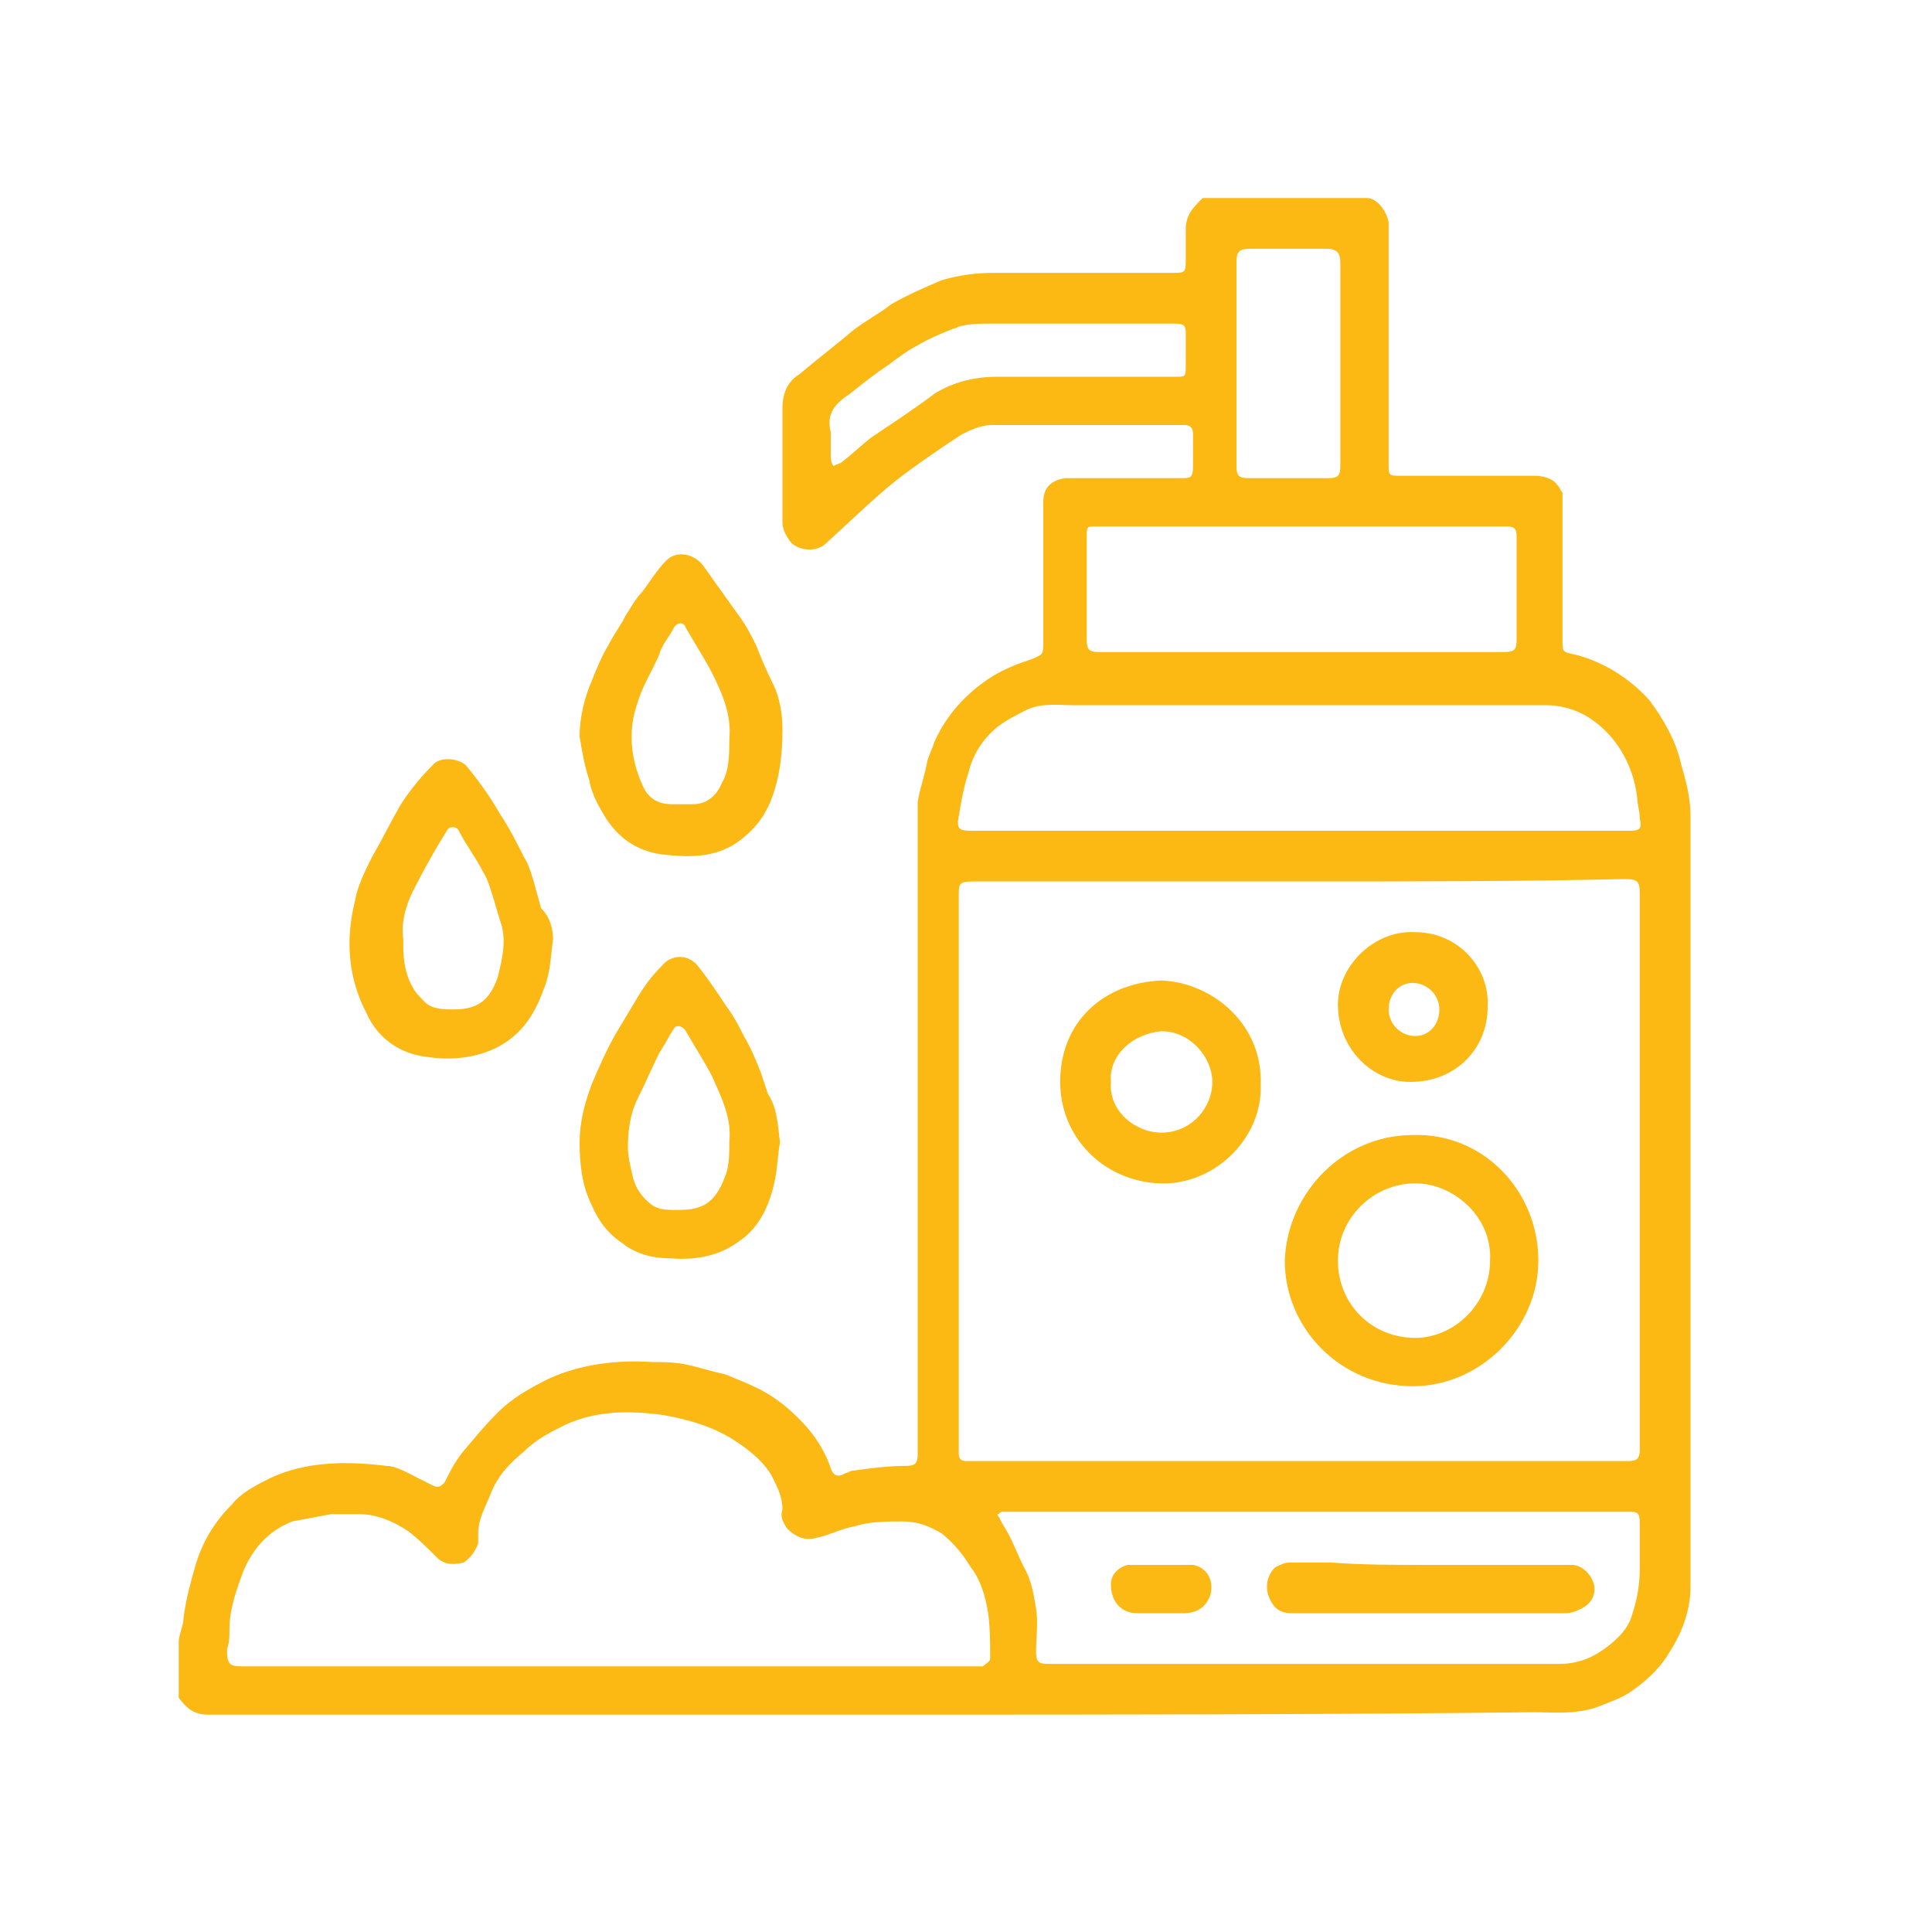 <?xml version="1.0" encoding="UTF-8"?> <svg xmlns="http://www.w3.org/2000/svg" width="113" height="113" viewBox="0 0 113 113" fill="none"><path d="M52.121 100.287C38.844 100.287 25.425 100.287 12.148 100.287C11.3 100.287 10.876 99.863 10.453 99.298V99.016C10.453 98.027 10.453 97.038 10.453 96.049C10.453 95.626 10.735 95.061 10.735 94.637C10.876 93.507 11.159 92.518 11.441 91.529C11.865 90.117 12.571 88.987 13.56 87.998C14.125 87.292 14.973 86.868 15.82 86.445C17.939 85.456 20.34 85.456 22.6 85.738C23.165 85.738 23.871 86.162 24.436 86.445C24.719 86.586 25.001 86.727 25.284 86.868C25.566 87.01 25.707 87.01 25.99 86.727C26.273 86.162 26.555 85.597 26.979 85.032C27.685 84.184 28.391 83.337 29.098 82.631C29.945 81.783 30.934 81.218 32.064 80.653C33.9 79.806 36.019 79.523 38.138 79.665C38.844 79.665 39.409 79.665 40.115 79.806C40.821 79.947 41.669 80.23 42.375 80.371C43.081 80.653 43.788 80.936 44.352 81.218C45.483 81.783 46.471 82.631 47.319 83.62C47.884 84.326 48.307 85.032 48.59 85.879C48.731 86.303 49.014 86.445 49.438 86.162C49.579 86.162 49.72 86.021 49.861 86.021C50.85 85.879 51.98 85.738 52.969 85.738C53.534 85.738 53.675 85.597 53.675 85.032C53.675 72.885 53.675 60.878 53.675 48.731C53.675 48.166 53.675 47.459 53.675 46.895C53.816 46.047 54.099 45.341 54.24 44.493C54.381 44.069 54.523 43.787 54.664 43.363C55.37 41.809 56.5 40.538 58.054 39.55C58.76 39.126 59.466 38.843 60.314 38.561C61.02 38.278 61.02 38.278 61.02 37.572C61.02 35.594 61.02 33.617 61.02 31.64C61.02 30.933 61.02 30.086 61.02 29.38C61.02 28.532 61.444 28.108 62.291 27.967C62.432 27.967 62.715 27.967 62.856 27.967C64.975 27.967 67.094 27.967 69.071 27.967C69.636 27.967 69.778 27.967 69.778 27.261C69.778 26.696 69.778 26.131 69.778 25.424C69.778 25.001 69.636 24.86 69.213 24.86C65.54 24.86 61.867 24.86 58.054 24.86C57.347 24.86 56.782 25.142 56.218 25.424C54.946 26.272 53.675 27.119 52.404 28.108C50.991 29.238 49.72 30.509 48.307 31.781C47.742 32.346 46.612 32.205 46.189 31.64C45.906 31.216 45.765 30.933 45.765 30.509C45.765 28.25 45.765 26.131 45.765 23.871C45.765 23.023 46.047 22.317 46.754 21.893C47.742 21.046 48.873 20.198 49.861 19.351C50.568 18.786 51.415 18.362 52.121 17.797C53.11 17.232 54.099 16.808 55.087 16.384C56.076 16.102 57.065 15.961 58.054 15.961C61.585 15.961 64.975 15.961 68.506 15.961C69.354 15.961 69.354 15.961 69.354 15.113C69.354 14.548 69.354 13.983 69.354 13.418C69.354 12.571 69.778 12.147 70.343 11.582C70.343 11.582 70.484 11.582 70.625 11.582C73.733 11.582 76.84 11.582 79.948 11.582C80.513 11.582 81.078 12.288 81.219 12.995C81.219 13.277 81.219 13.559 81.219 13.842C81.219 18.221 81.219 22.741 81.219 27.119C81.219 27.826 81.219 27.826 81.925 27.826C84.468 27.826 87.151 27.826 89.694 27.826C90.259 27.826 90.824 27.967 91.106 28.391C91.248 28.532 91.248 28.673 91.389 28.814C91.389 29.097 91.389 29.38 91.389 29.662C91.389 32.205 91.389 34.888 91.389 37.431C91.389 38.137 91.389 38.137 92.095 38.278C93.79 38.702 95.344 39.691 96.474 40.962C97.321 42.092 98.028 43.363 98.31 44.635C98.593 45.623 98.875 46.612 98.875 47.742C98.875 62.715 98.875 77.687 98.875 92.659C98.875 92.659 98.875 92.659 98.875 92.801C98.875 94.072 98.451 95.343 97.745 96.473C97.18 97.462 96.474 98.168 95.485 98.874C94.92 99.298 94.073 99.581 93.366 99.863C92.095 100.287 90.824 100.146 89.694 100.146C77.264 100.287 64.692 100.287 52.121 100.287ZM76.134 51.556C69.778 51.556 63.28 51.556 56.924 51.556C56.076 51.556 56.076 51.697 56.076 52.403C56.076 63.138 56.076 74.014 56.076 84.749C56.076 84.891 56.076 85.032 56.076 85.032C56.076 85.314 56.218 85.456 56.5 85.456C56.641 85.456 56.782 85.456 56.924 85.456C69.636 85.456 82.49 85.456 95.203 85.456C95.767 85.456 95.909 85.314 95.909 84.749C95.909 73.873 95.909 63.138 95.909 52.262C95.909 51.556 95.767 51.414 95.061 51.414C88.846 51.556 82.49 51.556 76.134 51.556ZM35.595 97.462C42.657 97.462 49.861 97.462 56.924 97.462C57.065 97.462 57.347 97.462 57.489 97.462C57.63 97.321 57.913 97.18 57.913 97.038C57.913 96.049 57.913 95.061 57.771 94.213C57.63 93.366 57.347 92.377 56.782 91.671C56.359 90.965 55.794 90.258 55.087 89.693C54.381 89.269 53.675 88.987 52.828 88.987C51.839 88.987 50.85 88.987 50.002 89.269C49.155 89.411 48.449 89.835 47.601 89.976C47.036 90.117 46.471 89.835 46.047 89.411C45.765 88.987 45.624 88.704 45.765 88.281C45.765 87.575 45.483 87.01 45.2 86.445C44.776 85.597 43.929 84.891 43.081 84.326C41.81 83.478 40.398 83.055 38.844 82.772C36.866 82.49 34.889 82.49 33.053 83.337C32.205 83.761 31.358 84.184 30.651 84.891C29.804 85.597 29.098 86.303 28.674 87.433C28.391 88.139 27.968 88.846 27.968 89.693C27.968 89.835 27.968 90.117 27.968 90.258C27.826 90.682 27.544 91.106 27.12 91.388C26.555 91.529 25.99 91.529 25.566 91.106C25.001 90.541 24.436 89.976 23.871 89.552C23.024 88.987 22.035 88.563 21.046 88.563C20.481 88.563 19.916 88.563 19.351 88.563C18.645 88.704 17.797 88.846 17.091 88.987C15.679 89.552 14.831 90.541 14.266 91.812C13.842 92.942 13.419 94.072 13.419 95.343C13.419 95.767 13.419 96.049 13.277 96.473C13.277 97.321 13.419 97.462 14.125 97.462C21.329 97.462 28.391 97.462 35.595 97.462ZM75.993 48.59C81.219 48.59 86.445 48.59 91.671 48.59C92.942 48.59 94.073 48.59 95.344 48.59C95.909 48.59 96.05 48.448 95.909 47.883C95.909 47.459 95.767 47.036 95.767 46.753C95.626 45.341 95.061 44.069 94.214 43.081C93.225 41.951 91.954 41.245 90.4 41.245C81.219 41.245 71.896 41.245 62.715 41.245C61.867 41.245 60.879 41.103 60.031 41.527C59.466 41.809 58.901 42.092 58.336 42.516C57.489 43.222 56.924 44.069 56.641 45.2C56.359 46.047 56.218 46.895 56.076 47.742C55.935 48.448 56.076 48.59 56.782 48.59C63.28 48.59 69.636 48.59 75.993 48.59ZM77.123 88.422C71.19 88.422 65.257 88.422 59.325 88.422C59.042 88.422 58.901 88.422 58.619 88.422C58.477 88.422 58.477 88.563 58.336 88.563C58.336 88.704 58.477 88.704 58.477 88.846C58.619 89.128 58.901 89.552 59.042 89.835C59.325 90.4 59.608 91.106 59.89 91.671C60.314 92.377 60.455 93.225 60.596 94.072C60.737 94.919 60.596 95.767 60.596 96.615C60.596 97.18 60.737 97.321 61.303 97.321C71.331 97.321 81.219 97.321 91.248 97.321C91.812 97.321 92.519 97.18 93.084 96.897C93.649 96.615 94.214 96.191 94.638 95.767C95.061 95.343 95.344 94.919 95.485 94.355C95.767 93.507 95.909 92.659 95.909 91.671C95.909 90.823 95.909 89.976 95.909 89.128C95.909 88.422 95.767 88.422 95.203 88.422C89.27 88.422 83.196 88.422 77.123 88.422ZM75.993 30.792C72.037 30.792 68.082 30.792 64.127 30.792C63.562 30.792 63.562 30.792 63.562 31.357C63.562 33.334 63.562 35.453 63.562 37.431C63.562 37.996 63.704 38.137 64.269 38.137C71.472 38.137 78.535 38.137 85.739 38.137C86.445 38.137 87.293 38.137 87.999 38.137C88.564 38.137 88.705 37.996 88.705 37.431C88.705 35.453 88.705 33.334 88.705 31.357C88.705 30.933 88.564 30.792 88.14 30.792C87.999 30.792 87.858 30.792 87.716 30.792C83.761 30.792 79.806 30.792 75.993 30.792ZM72.32 21.328C72.32 23.306 72.32 25.283 72.32 27.261C72.32 27.826 72.461 27.967 73.026 27.967C74.58 27.967 76.134 27.967 77.688 27.967C78.252 27.967 78.394 27.826 78.394 27.261C78.394 23.306 78.394 19.351 78.394 15.396C78.394 14.831 78.252 14.548 77.546 14.548C76.134 14.548 74.58 14.548 73.168 14.548C72.461 14.548 72.32 14.69 72.32 15.396C72.32 17.373 72.32 19.351 72.32 21.328ZM48.731 27.261C49.014 27.119 49.155 27.119 49.296 26.978C49.861 26.555 50.426 25.989 50.991 25.566C52.263 24.718 53.534 23.871 54.664 23.023C55.794 22.317 57.065 22.035 58.336 22.035C61.867 22.035 65.257 22.035 68.789 22.035C69.354 22.035 69.354 22.035 69.354 21.328C69.354 20.763 69.354 20.198 69.354 19.633C69.354 19.068 69.354 18.927 68.647 18.927C65.116 18.927 61.444 18.927 57.913 18.927C57.347 18.927 56.782 18.927 56.218 19.068C56.076 19.068 55.935 19.209 55.794 19.209C55.087 19.492 54.381 19.774 53.675 20.198C53.11 20.481 52.545 20.904 51.98 21.328C51.133 21.893 50.426 22.458 49.72 23.023C48.873 23.588 48.307 24.153 48.59 25.283C48.59 25.707 48.59 26.131 48.59 26.555C48.59 26.837 48.59 26.978 48.731 27.261Z" fill="#FCB813"></path><path d="M45.624 66.812C45.483 67.518 45.483 68.224 45.341 68.93C45.059 70.343 44.494 71.755 43.222 72.603C42.093 73.45 40.68 73.733 39.126 73.592C38.138 73.592 37.149 73.309 36.443 72.744C35.595 72.179 35.03 71.473 34.606 70.484C34.041 69.354 33.9 68.083 33.9 66.812C33.9 65.682 34.182 64.552 34.606 63.422C35.03 62.433 35.454 61.444 36.019 60.455C36.443 59.749 36.866 59.043 37.29 58.337C37.714 57.63 38.138 57.065 38.703 56.5C39.267 55.794 40.256 55.794 40.821 56.5C41.386 57.207 41.951 58.054 42.516 58.902C42.94 59.467 43.222 60.032 43.505 60.597C43.929 61.303 44.211 62.009 44.494 62.715C44.635 63.139 44.776 63.563 44.917 63.987C45.483 64.834 45.483 65.823 45.624 66.812ZM42.657 66.812C42.799 65.399 42.234 64.269 41.669 62.998C41.245 62.15 40.68 61.303 40.115 60.314C39.974 60.032 39.55 59.89 39.409 60.173C39.126 60.597 38.844 61.162 38.561 61.585C38.138 62.433 37.714 63.422 37.29 64.269C36.866 65.117 36.725 66.105 36.725 67.094C36.725 67.659 36.866 68.224 37.008 68.789C37.149 69.495 37.572 70.06 38.138 70.484C38.561 70.767 38.985 70.767 39.55 70.767C39.974 70.767 40.398 70.767 40.821 70.625C41.81 70.343 42.234 69.354 42.516 68.507C42.657 67.942 42.657 67.377 42.657 66.812Z" fill="#FCB813"></path><path d="M32.346 54.945C32.205 55.934 32.205 56.922 31.781 57.911C31.216 59.465 30.369 60.736 28.674 61.443C27.261 62.008 25.849 62.008 24.436 61.725C23.165 61.443 22.035 60.595 21.47 59.324C20.34 57.205 20.199 54.945 20.764 52.685C20.905 51.837 21.329 50.99 21.753 50.142C22.317 49.154 22.883 48.024 23.448 47.035C24.012 46.188 24.578 45.481 25.284 44.775C25.707 44.21 26.837 44.351 27.261 44.775C27.968 45.623 28.674 46.611 29.239 47.6C29.804 48.447 30.227 49.295 30.651 50.142C30.934 50.566 31.075 51.131 31.216 51.555C31.358 52.12 31.499 52.544 31.64 53.109C32.205 53.674 32.346 54.38 32.346 54.945ZM23.589 54.945C23.589 55.086 23.589 55.227 23.589 55.369C23.589 56.216 23.73 57.064 24.154 57.77C24.295 58.053 24.578 58.335 24.86 58.617C25.284 59.041 25.99 59.041 26.555 59.041C28.109 59.041 28.674 58.335 29.098 57.205C29.38 56.075 29.663 54.945 29.239 53.815C29.098 53.391 28.956 52.826 28.815 52.403C28.674 51.979 28.532 51.414 28.25 50.99C27.826 50.142 27.261 49.436 26.837 48.589C26.696 48.306 26.273 48.306 26.131 48.589C25.425 49.719 24.719 50.99 24.154 52.12C23.73 52.968 23.448 53.956 23.589 54.945Z" fill="#FCB813"></path><path d="M33.9 43.082C33.9 41.952 34.182 40.822 34.606 39.833C34.889 39.127 35.171 38.42 35.595 37.714C35.877 37.149 36.301 36.584 36.584 36.019C36.866 35.596 37.149 35.031 37.572 34.607C37.996 34.042 38.42 33.336 38.985 32.77C39.55 32.206 40.539 32.347 41.104 33.053C41.81 34.042 42.516 35.031 43.222 36.019C43.646 36.584 43.929 37.149 44.211 37.714C44.494 38.42 44.776 39.127 45.2 39.974C45.624 40.822 45.765 41.81 45.765 42.658C45.765 44.071 45.624 45.483 45.059 46.895C44.635 47.884 44.07 48.59 43.081 49.297C41.81 50.144 40.398 50.144 38.985 50.003C37.431 49.862 36.301 49.156 35.454 47.884C35.03 47.178 34.606 46.472 34.465 45.624C34.182 44.777 34.041 43.929 33.9 43.082ZM42.657 43.223C42.799 41.81 42.234 40.539 41.669 39.409C41.245 38.562 40.68 37.714 40.115 36.725C39.974 36.302 39.55 36.443 39.409 36.725C39.126 37.291 38.703 37.714 38.561 38.279C38.138 39.268 37.572 40.115 37.29 41.104C36.725 42.658 36.866 44.353 37.572 45.907C37.855 46.613 38.42 47.037 39.267 47.037C39.691 47.037 40.115 47.037 40.539 47.037C41.386 47.037 41.951 46.472 42.234 45.766C42.657 45.059 42.657 44.071 42.657 43.223Z" fill="#FCB813"></path><path d="M82.631 66.387C86.728 66.246 89.976 69.636 89.976 73.732C89.976 77.687 86.586 81.077 82.631 81.077C78.394 81.077 75.145 77.687 75.145 73.732C75.286 69.777 78.535 66.387 82.631 66.387ZM87.151 73.732C87.293 71.19 85.032 69.212 82.772 69.212C80.371 69.212 78.252 71.19 78.252 73.732C78.252 76.275 80.23 78.252 82.772 78.252C85.032 78.252 87.151 76.275 87.151 73.732Z" fill="#FCB813"></path><path d="M73.733 63.421C73.874 66.529 71.049 69.354 67.8 69.213C64.551 69.071 62.009 66.529 62.009 63.28C62.009 59.749 64.551 57.489 67.941 57.348C71.049 57.489 73.874 60.031 73.733 63.421ZM64.975 63.28C64.834 64.975 66.388 66.246 67.941 66.246C69.636 66.246 70.907 64.834 70.907 63.28C70.907 61.868 69.636 60.314 67.941 60.314C66.246 60.455 64.834 61.726 64.975 63.28Z" fill="#FCB813"></path><path d="M82.773 54.522C85.315 54.522 87.151 56.641 87.01 58.901C87.01 61.302 85.174 63.28 82.49 63.28C80.23 63.28 78.253 61.302 78.253 58.76C78.253 56.5 80.371 54.381 82.773 54.522ZM82.631 57.489C81.784 57.489 81.219 58.195 81.219 59.042C81.219 59.89 81.925 60.596 82.773 60.596C83.62 60.596 84.185 59.89 84.185 59.042C84.185 58.195 83.479 57.489 82.631 57.489Z" fill="#FCB813"></path><path d="M83.479 91.53C86.021 91.53 88.564 91.53 91.106 91.53C91.389 91.53 91.671 91.53 91.954 91.53C92.519 91.53 93.084 92.095 93.225 92.66C93.366 93.225 93.084 93.79 92.519 94.072C92.236 94.214 91.954 94.355 91.53 94.355C86.162 94.355 80.795 94.355 75.569 94.355C74.862 94.355 74.439 94.072 74.156 93.225C74.015 92.66 74.156 92.095 74.58 91.671C74.862 91.53 75.145 91.389 75.427 91.389C76.275 91.389 77.123 91.389 77.829 91.389C79.665 91.53 81.501 91.53 83.479 91.53Z" fill="#FCB813"></path><path d="M67.941 91.529C68.506 91.529 69.213 91.529 69.778 91.529C70.625 91.671 71.049 92.518 70.766 93.365C70.484 94.072 69.919 94.354 69.213 94.354C68.365 94.354 67.517 94.354 66.529 94.354C65.54 94.354 64.975 93.648 64.975 92.659C64.975 92.094 65.399 91.671 65.964 91.529C66.67 91.529 67.235 91.529 67.941 91.529Z" fill="#FCB813"></path></svg> 